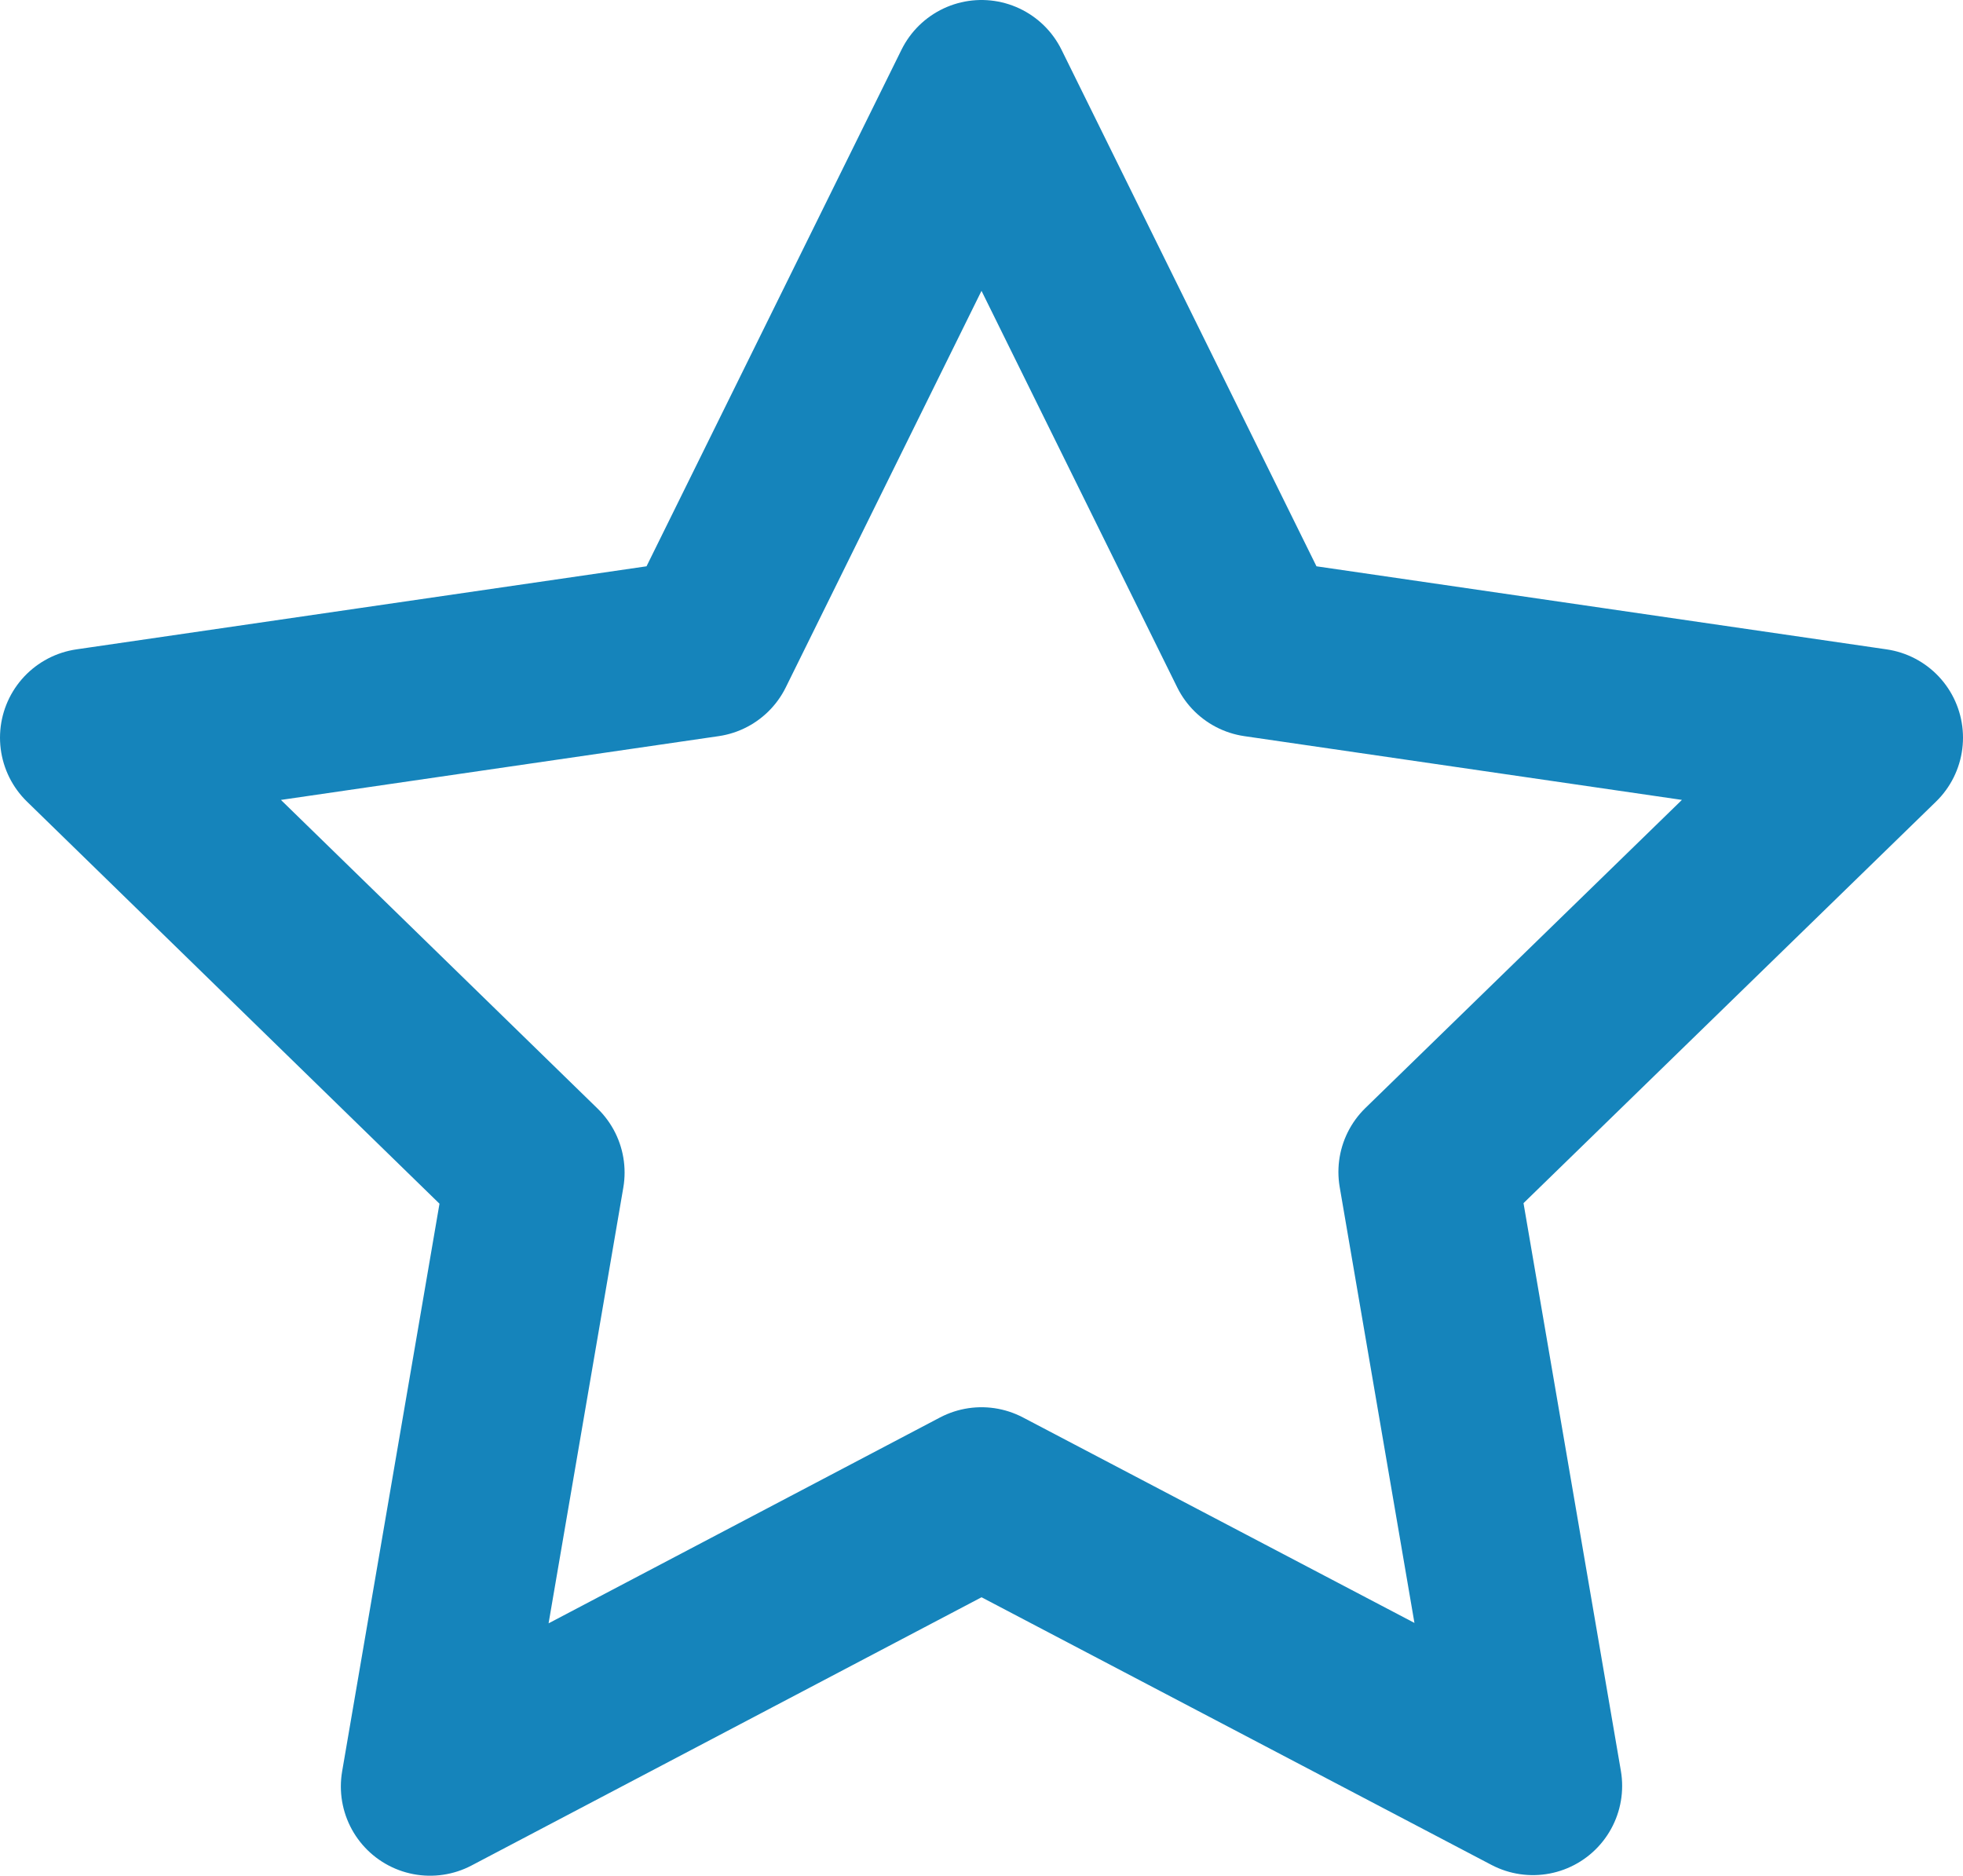 <svg xmlns="http://www.w3.org/2000/svg" width="33" height="31.53" viewBox="0 0 33 31.53">
  <path id="Icon_feather-star" data-name="Icon feather-star" d="M18,3l4.635,9.39L33,13.9l-7.5,7.3,1.77,10.32L18,26.655,8.73,31.53,10.5,21.21,3,13.9,13.365,12.39Z" transform="translate(-1.5 -1.5)" fill="none" stroke="#1584bb" stroke-linecap="round" stroke-linejoin="round" stroke-width="3"/>
</svg>
